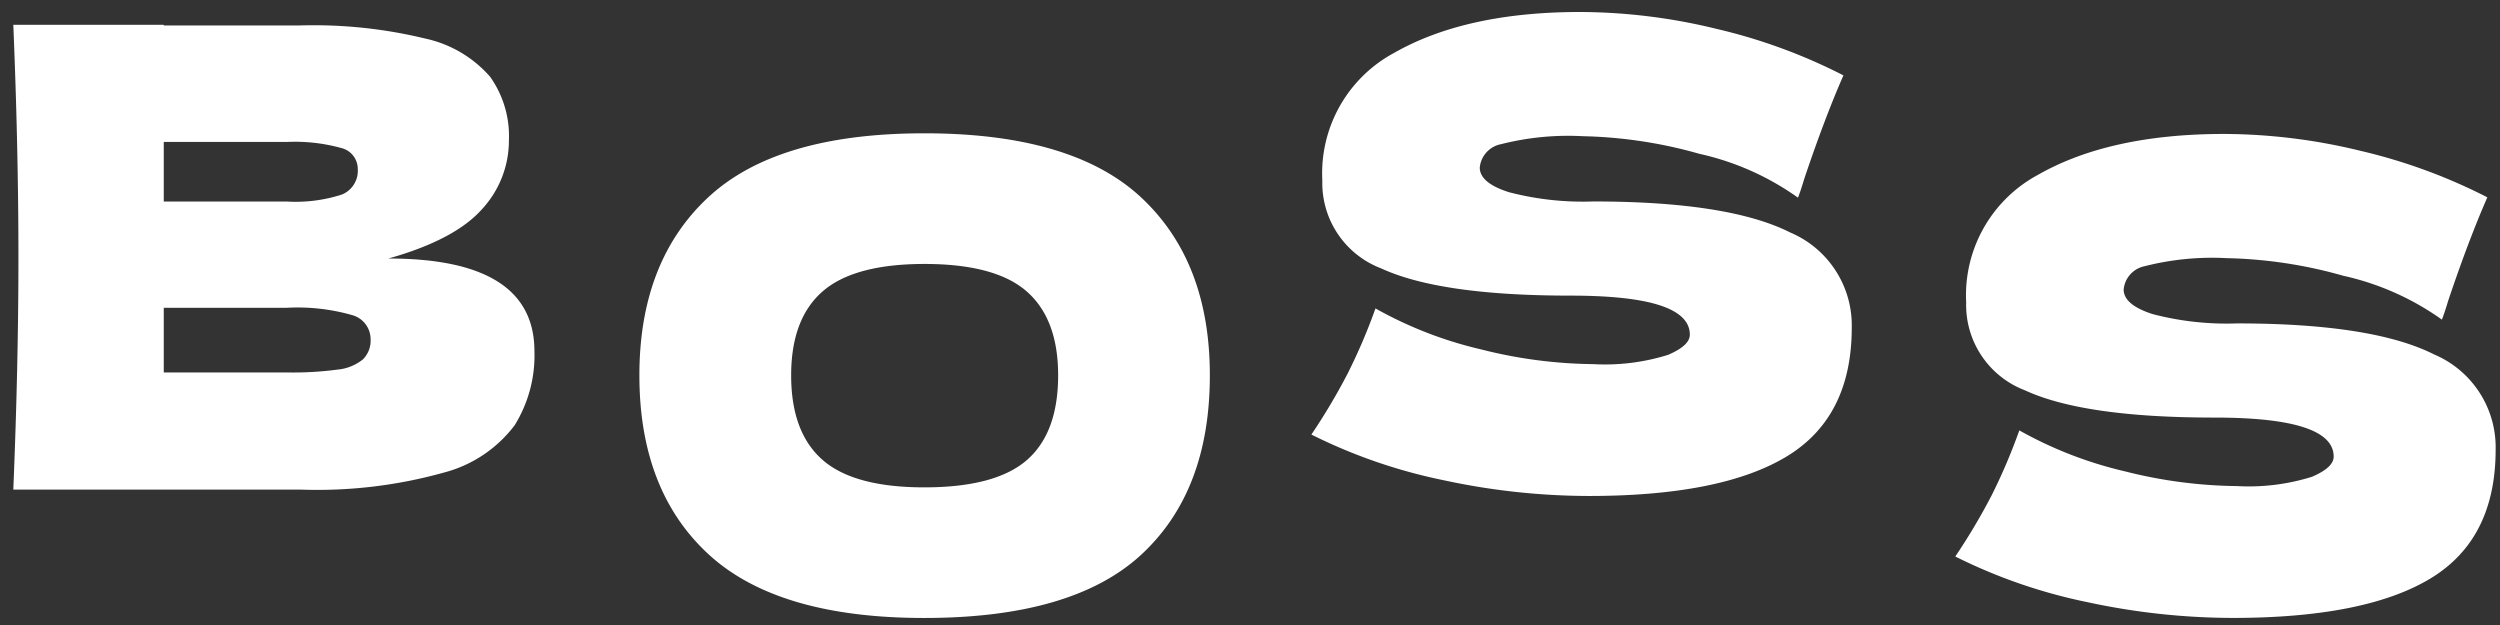 <svg xmlns="http://www.w3.org/2000/svg" width="164" height="41" viewBox="0 0 164 41">
  <rect x="0" y="0" width="164" height="41" fill="#333333" stroke="none"/>
  <defs>
    <style>
      .cls-1 {
        fill: #fff;
        fill-rule: evenodd;
      }
    </style>
  </defs>
  <path id="BOSS" class="cls-1" d="M25.485,16.957Q29.81,15.74,31.6,13.744a6.641,6.641,0,0,0,1.785-4.557,6.7,6.7,0,0,0-1.239-4.158A7.849,7.849,0,0,0,27.9,2.53a31.028,31.028,0,0,0-8.211-.861H10.743V1.627H0.873q0.336,8.149.336,15.246T0.873,32.119h18.9A30.833,30.833,0,0,0,29.1,31.006,8.509,8.509,0,0,0,33.759,27.9a8.686,8.686,0,0,0,1.3-4.851q0-6.089-9.576-6.09h0ZM18.807,9.313a11.371,11.371,0,0,1,3.591.4,1.408,1.408,0,0,1,1.071,1.365,1.683,1.683,0,0,1-1.029,1.68,9.86,9.86,0,0,1-3.633.462H10.743V9.313h8.064Zm-8.064,15.12V20.191h8.064a13.032,13.032,0,0,1,4.305.483,1.642,1.642,0,0,1,1.2,1.575,1.745,1.745,0,0,1-.5,1.323,3.107,3.107,0,0,1-1.659.672,22.173,22.173,0,0,1-3.339.189H10.743ZM60.634,40.539q9.743,0,14.238-4.158t4.494-11.76q0-7.475-4.515-11.676t-14.217-4.2q-9.661,0-14.175,4.2T41.944,24.621q0,7.56,4.536,11.739t14.154,4.179h0Zm0-8.568q-4.621,0-6.678-1.806T51.9,24.621q0-3.7,2.058-5.5t6.678-1.806q4.662,0,6.72,1.806t2.058,5.5q0,3.78-2.058,5.565t-6.72,1.785h0Zm25.393-3.464a35.081,35.081,0,0,0,8.694,3,45.487,45.487,0,0,0,9.492,1.029q8.694,0,12.978-2.583t4.284-8.463a6.615,6.615,0,0,0-4.032-6.237q-4.032-2.037-12.936-2.037a19.175,19.175,0,0,1-5.523-.609Q97.072,12,97.073,10.993A1.725,1.725,0,0,1,98.459,9.46a17.883,17.883,0,0,1,5.376-.525,30.1,30.1,0,0,1,7.644,1.155,17.739,17.739,0,0,1,6.468,2.877q0.168-.419.42-1.26,1.344-3.99,2.562-6.762a36.277,36.277,0,0,0-8.3-3.045A38.079,38.079,0,0,0,103.667.787q-7.518,0-12.222,2.688a8.962,8.962,0,0,0-4.7,8.358,5.991,5.991,0,0,0,3.864,5.775q3.864,1.786,12.432,1.785,7.812,0,7.812,2.562,0,0.715-1.428,1.323a13.843,13.843,0,0,1-4.914.609,31.015,31.015,0,0,1-7.35-.966,26.262,26.262,0,0,1-6.93-2.688A37.467,37.467,0,0,1,88.4,24.517a40.654,40.654,0,0,1-2.373,3.99h0Zm42.239,8a35.09,35.09,0,0,0,8.694,3,45.492,45.492,0,0,0,9.492,1.029q8.694,0,12.978-2.583t4.284-8.463a6.615,6.615,0,0,0-4.032-6.237q-4.032-2.037-12.936-2.037a19.177,19.177,0,0,1-5.523-.609q-1.911-.608-1.911-1.617A1.725,1.725,0,0,1,140.7,17.46a17.884,17.884,0,0,1,5.376-.525,30.1,30.1,0,0,1,7.644,1.155,17.739,17.739,0,0,1,6.468,2.877q0.168-.419.42-1.26,1.344-3.99,2.562-6.762a36.276,36.276,0,0,0-8.3-3.045,38.079,38.079,0,0,0-8.967-1.113q-7.518,0-12.222,2.688a8.963,8.963,0,0,0-4.7,8.358,5.992,5.992,0,0,0,3.864,5.775q3.864,1.786,12.432,1.785,7.812,0,7.812,2.562,0,0.715-1.428,1.323a13.843,13.843,0,0,1-4.914.609,31.02,31.02,0,0,1-7.35-.966,26.271,26.271,0,0,1-6.93-2.688,37.467,37.467,0,0,1-1.827,4.284,40.555,40.555,0,0,1-2.373,3.99h0Z"/>
</svg>
